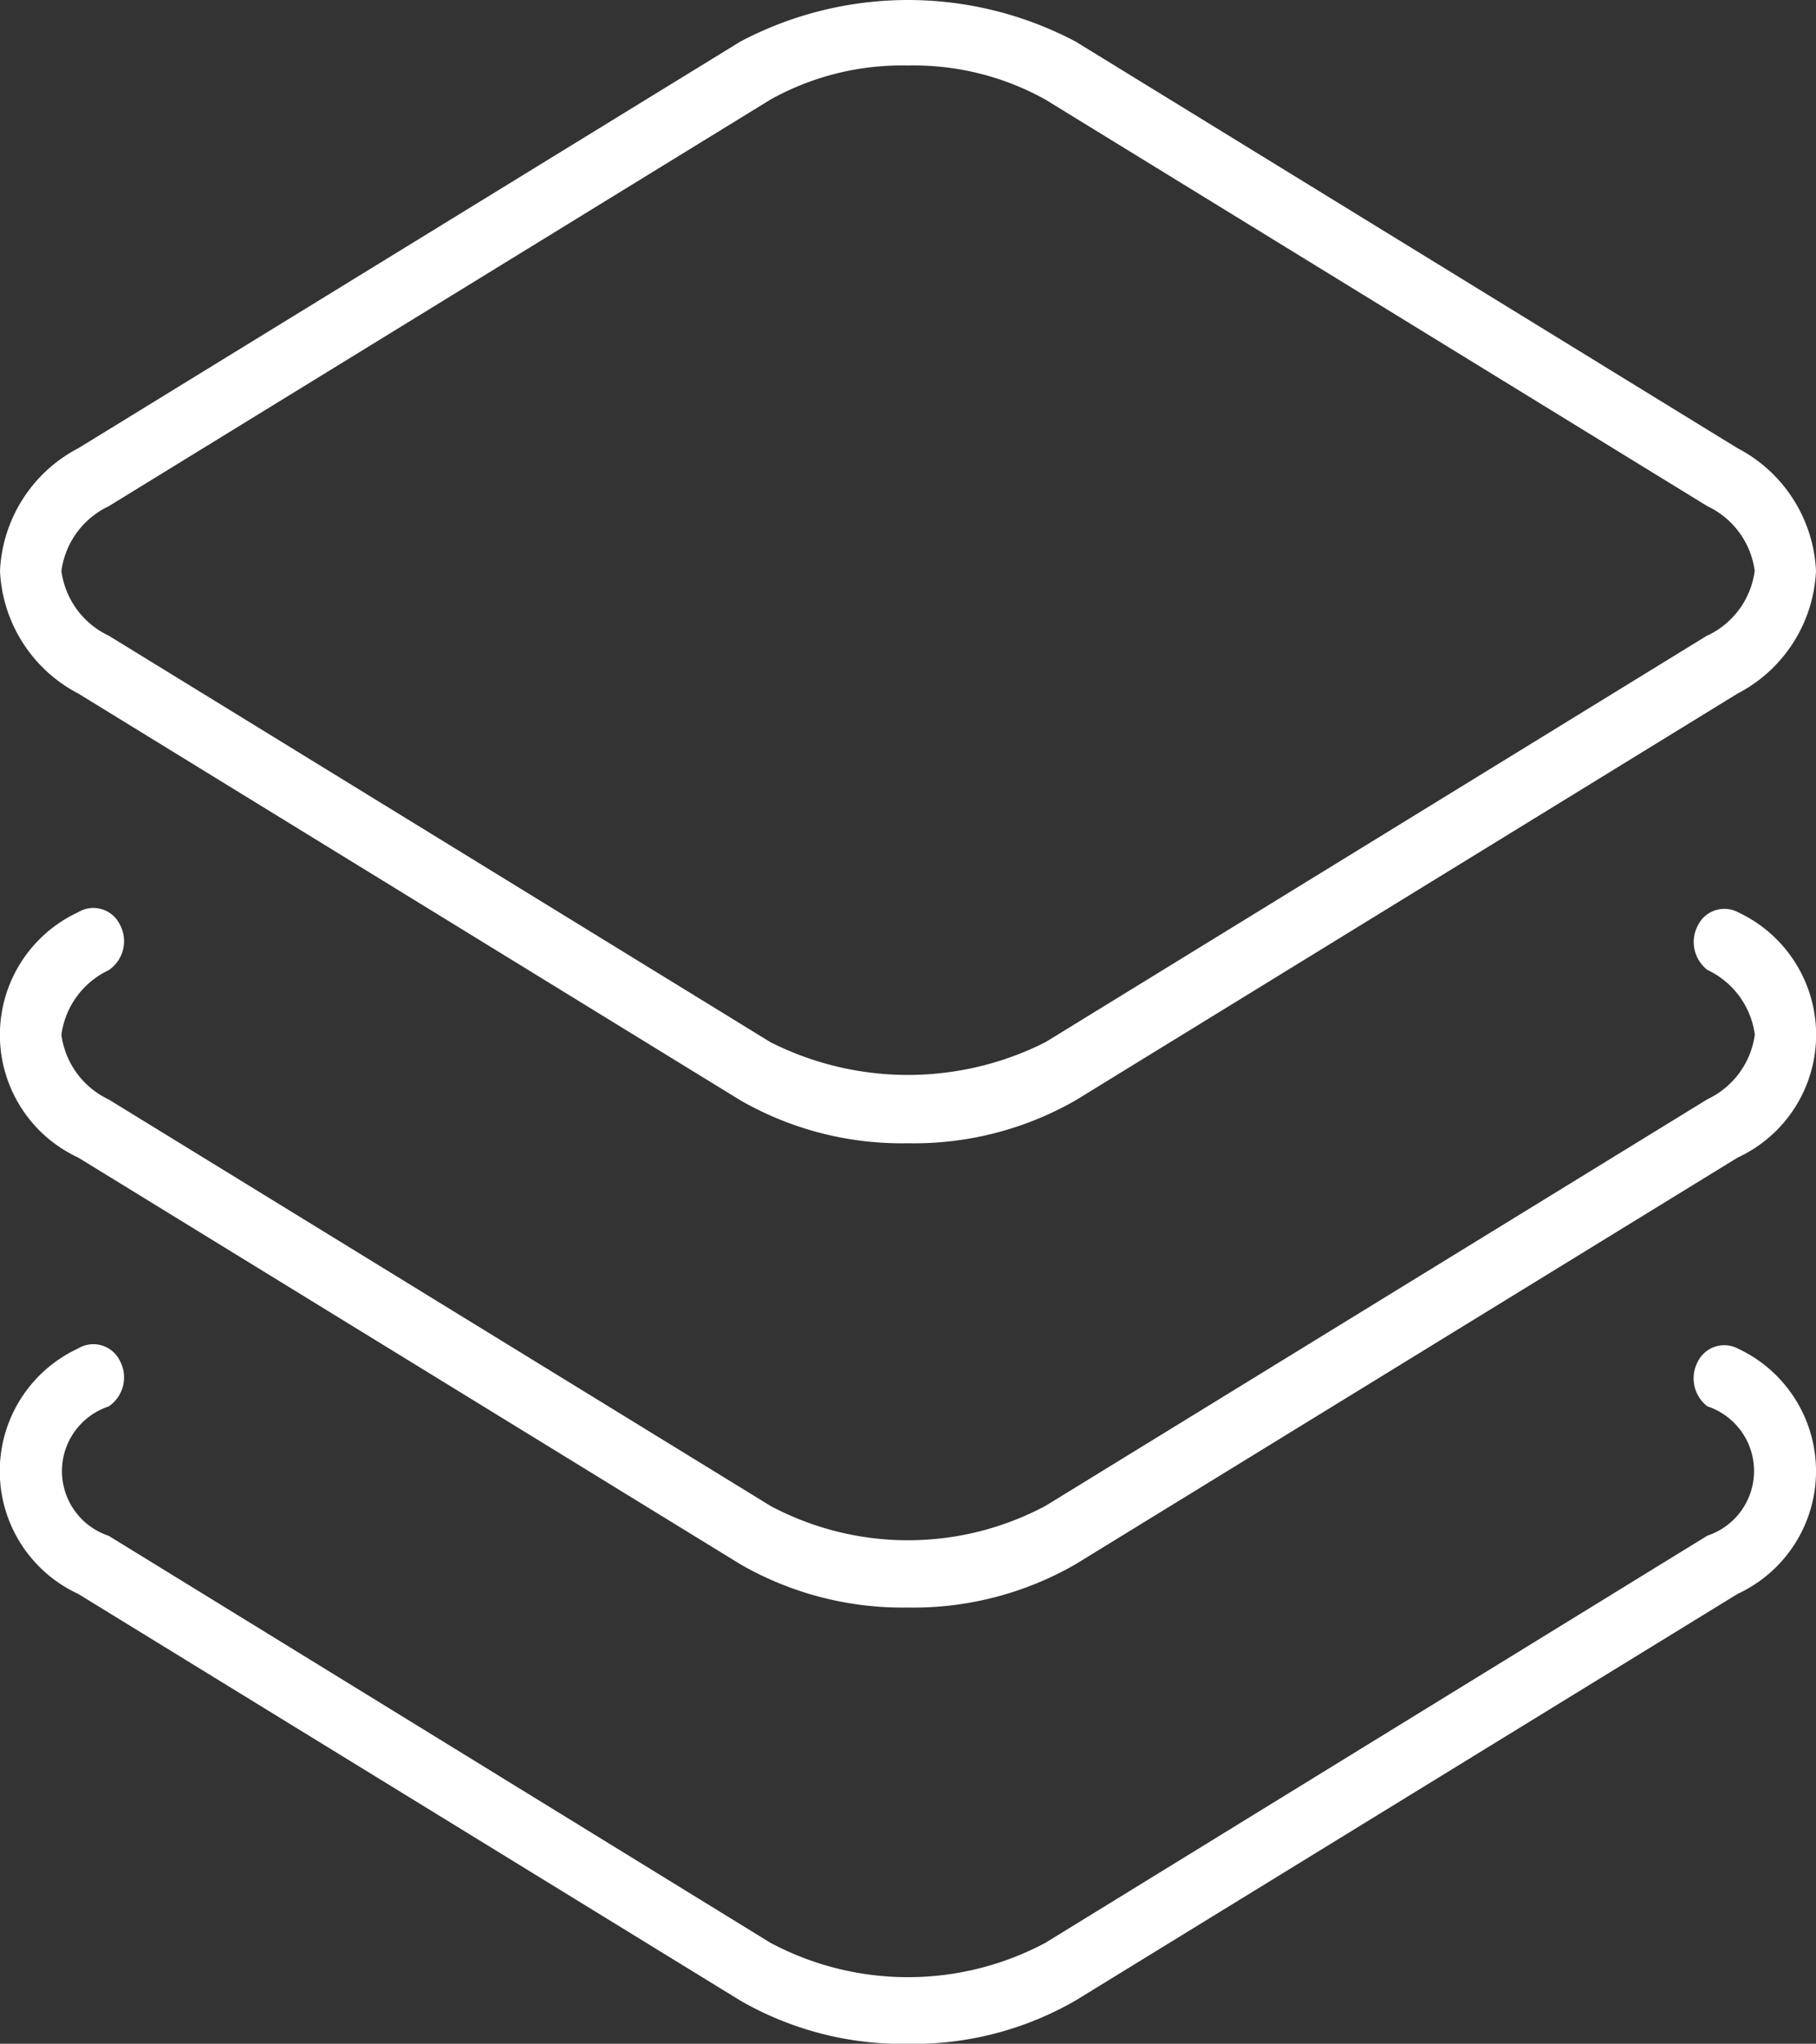 <svg xmlns="http://www.w3.org/2000/svg" width="15.999" height="18" viewBox="0 0 15.999 18"><rect x="0" y="0" width="15.999" height="18" fill="#333333" stroke="none"/><g transform="translate(-0.523 -0.091)"><path d="M15.831,4.038,10,.457a3.162,3.162,0,0,0-2.953,0L1.215,4.038A1.284,1.284,0,0,0,.524,5.12,1.284,1.284,0,0,0,1.215,6.2L7.047,9.782a2.857,2.857,0,0,0,1.476.378A2.863,2.863,0,0,0,10,9.782L15.831,6.2a1.283,1.283,0,0,0,.692-1.081,1.286,1.286,0,0,0-.692-1.081Zm-.266,1.65L9.734,9.27a2.688,2.688,0,0,1-2.422,0L1.481,5.689a.737.737,0,0,1-.416-.569.739.739,0,0,1,.416-.57L7.312.968a2.377,2.377,0,0,1,1.211-.3,2.384,2.384,0,0,1,1.211.3l5.832,3.581a.738.738,0,0,1,.417.57.735.735,0,0,1-.416.569Z" transform="translate(-0.001 0)" fill="#fff"/><path d="M15.831,15.822a.26.26,0,0,0-.351.121.311.311,0,0,0,.086.39.738.738,0,0,1,.417.569.739.739,0,0,1-.417.569L9.733,21.053a2.575,2.575,0,0,1-2.422,0L1.48,17.473a.737.737,0,0,1-.416-.569.737.737,0,0,1,.416-.569.308.308,0,0,0,.1-.4.259.259,0,0,0-.368-.111,1.191,1.191,0,0,0,0,2.161l5.832,3.581a2.864,2.864,0,0,0,1.476.382A2.86,2.86,0,0,0,10,21.566l5.832-3.581a1.191,1.191,0,0,0,0-2.162Z" transform="translate(0 -7.699)" fill="#fff"/><path d="M15.831,23.364a.26.26,0,0,0-.351.121.311.311,0,0,0,.086.39.6.6,0,0,1,0,1.139L9.734,28.6a2.575,2.575,0,0,1-2.422,0L1.481,25.015a.6.6,0,0,1,0-1.139.308.308,0,0,0,.1-.4.259.259,0,0,0-.368-.111,1.191,1.191,0,0,0,0,2.162l5.832,3.581a2.864,2.864,0,0,0,1.476.382A2.86,2.86,0,0,0,10,29.108l5.832-3.581a1.191,1.191,0,0,0,0-2.162Z" transform="translate(-0.001 -11.398)" fill="#fff"/></g></svg>